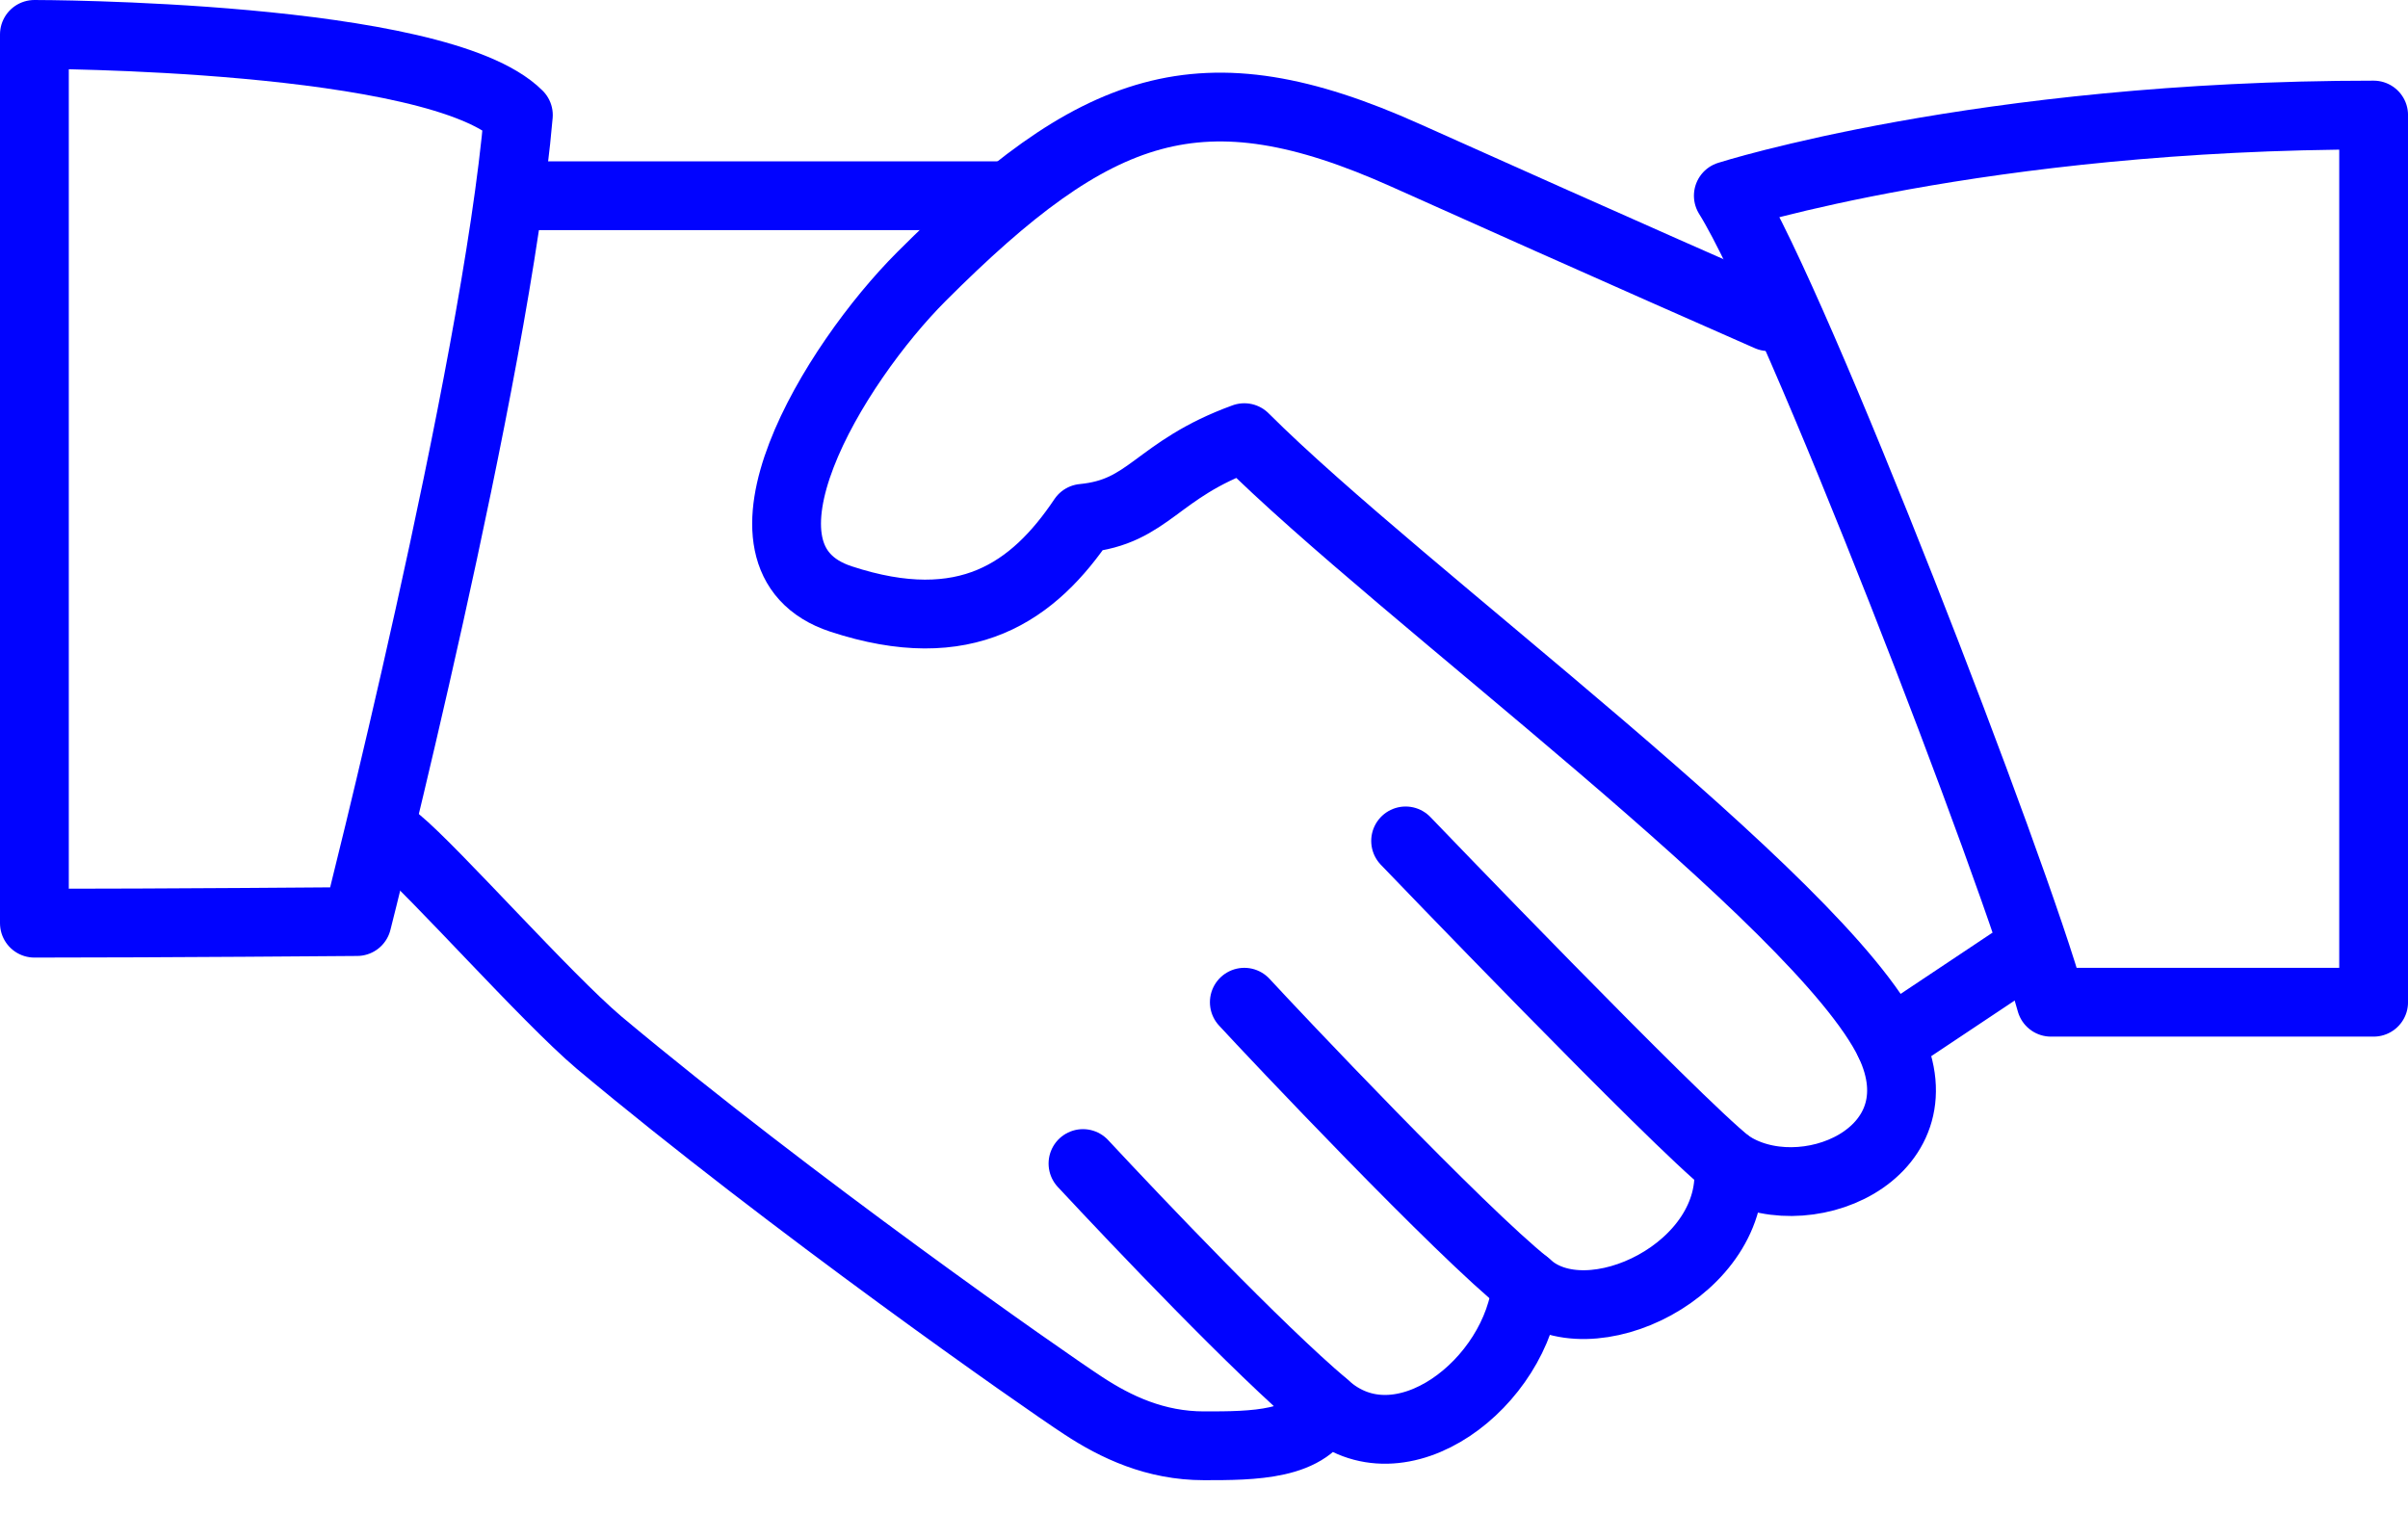 <svg width="70" height="44" viewBox="0 0 70 44" fill="none" xmlns="http://www.w3.org/2000/svg">
<path d="M11.551 24.448C12.629 25.339 15.865 28.997 17.413 30.31C23.017 35 30.333 40.112 31.482 40.862C32.443 41.495 33.592 42.034 34.999 42.034C36.406 42.034 38.094 42.034 38.516 40.862C40.697 42.855 44.12 40.205 44.378 37.345C46.16 39.01 50.569 36.899 50.24 33.828C52.351 35.281 56.501 33.593 54.93 30.31C52.937 26.183 40.697 17.25 36.172 12.724C33.592 13.662 33.428 14.881 31.482 15.069C30.052 17.203 28.082 18.61 24.447 17.414C20.813 16.218 24.236 10.59 26.792 8.034C31.857 2.97 34.905 1.844 40.861 4.517C46.817 7.19 51.413 9.207 51.413 9.207" stroke="#0103FF" stroke-width="2" stroke-linecap="round" stroke-linejoin="round"/>
<path d="M29.137 5.69H15.068" stroke="#0103FF" stroke-width="2" stroke-linecap="round" stroke-linejoin="round"/>
<path d="M54.932 30.31L58.449 27.965" stroke="#0103FF" stroke-width="2" stroke-linecap="round" stroke-linejoin="round"/>
<path d="M50.241 33.828C48.717 32.632 40.861 24.448 40.861 24.448" stroke="#0103FF" stroke-width="2" stroke-linecap="round" stroke-linejoin="round"/>
<path d="M44.379 37.345C42.456 35.821 36.969 30.006 36.172 29.138" stroke="#0103FF" stroke-width="2" stroke-linecap="round" stroke-linejoin="round"/>
<path d="M38.517 40.862C36.547 39.197 33.077 35.539 31.482 33.828" stroke="#0103FF" stroke-width="2" stroke-linecap="round" stroke-linejoin="round"/>
<path d="M1 26.84C4.705 26.84 10.379 26.793 10.379 26.793C10.379 26.793 14.412 10.942 15.069 3.345C12.724 1 1 1 1 1V26.84Z" stroke="#0103FF" stroke-width="2" stroke-linecap="round" stroke-linejoin="round"/>
<path d="M50.242 5.69C52.235 8.879 58.566 25.316 59.621 29.138H69.001V3.345C57.581 3.345 50.242 5.69 50.242 5.69Z" stroke="#0103FF" stroke-width="2" stroke-linecap="round" stroke-linejoin="round"/>
</svg>
